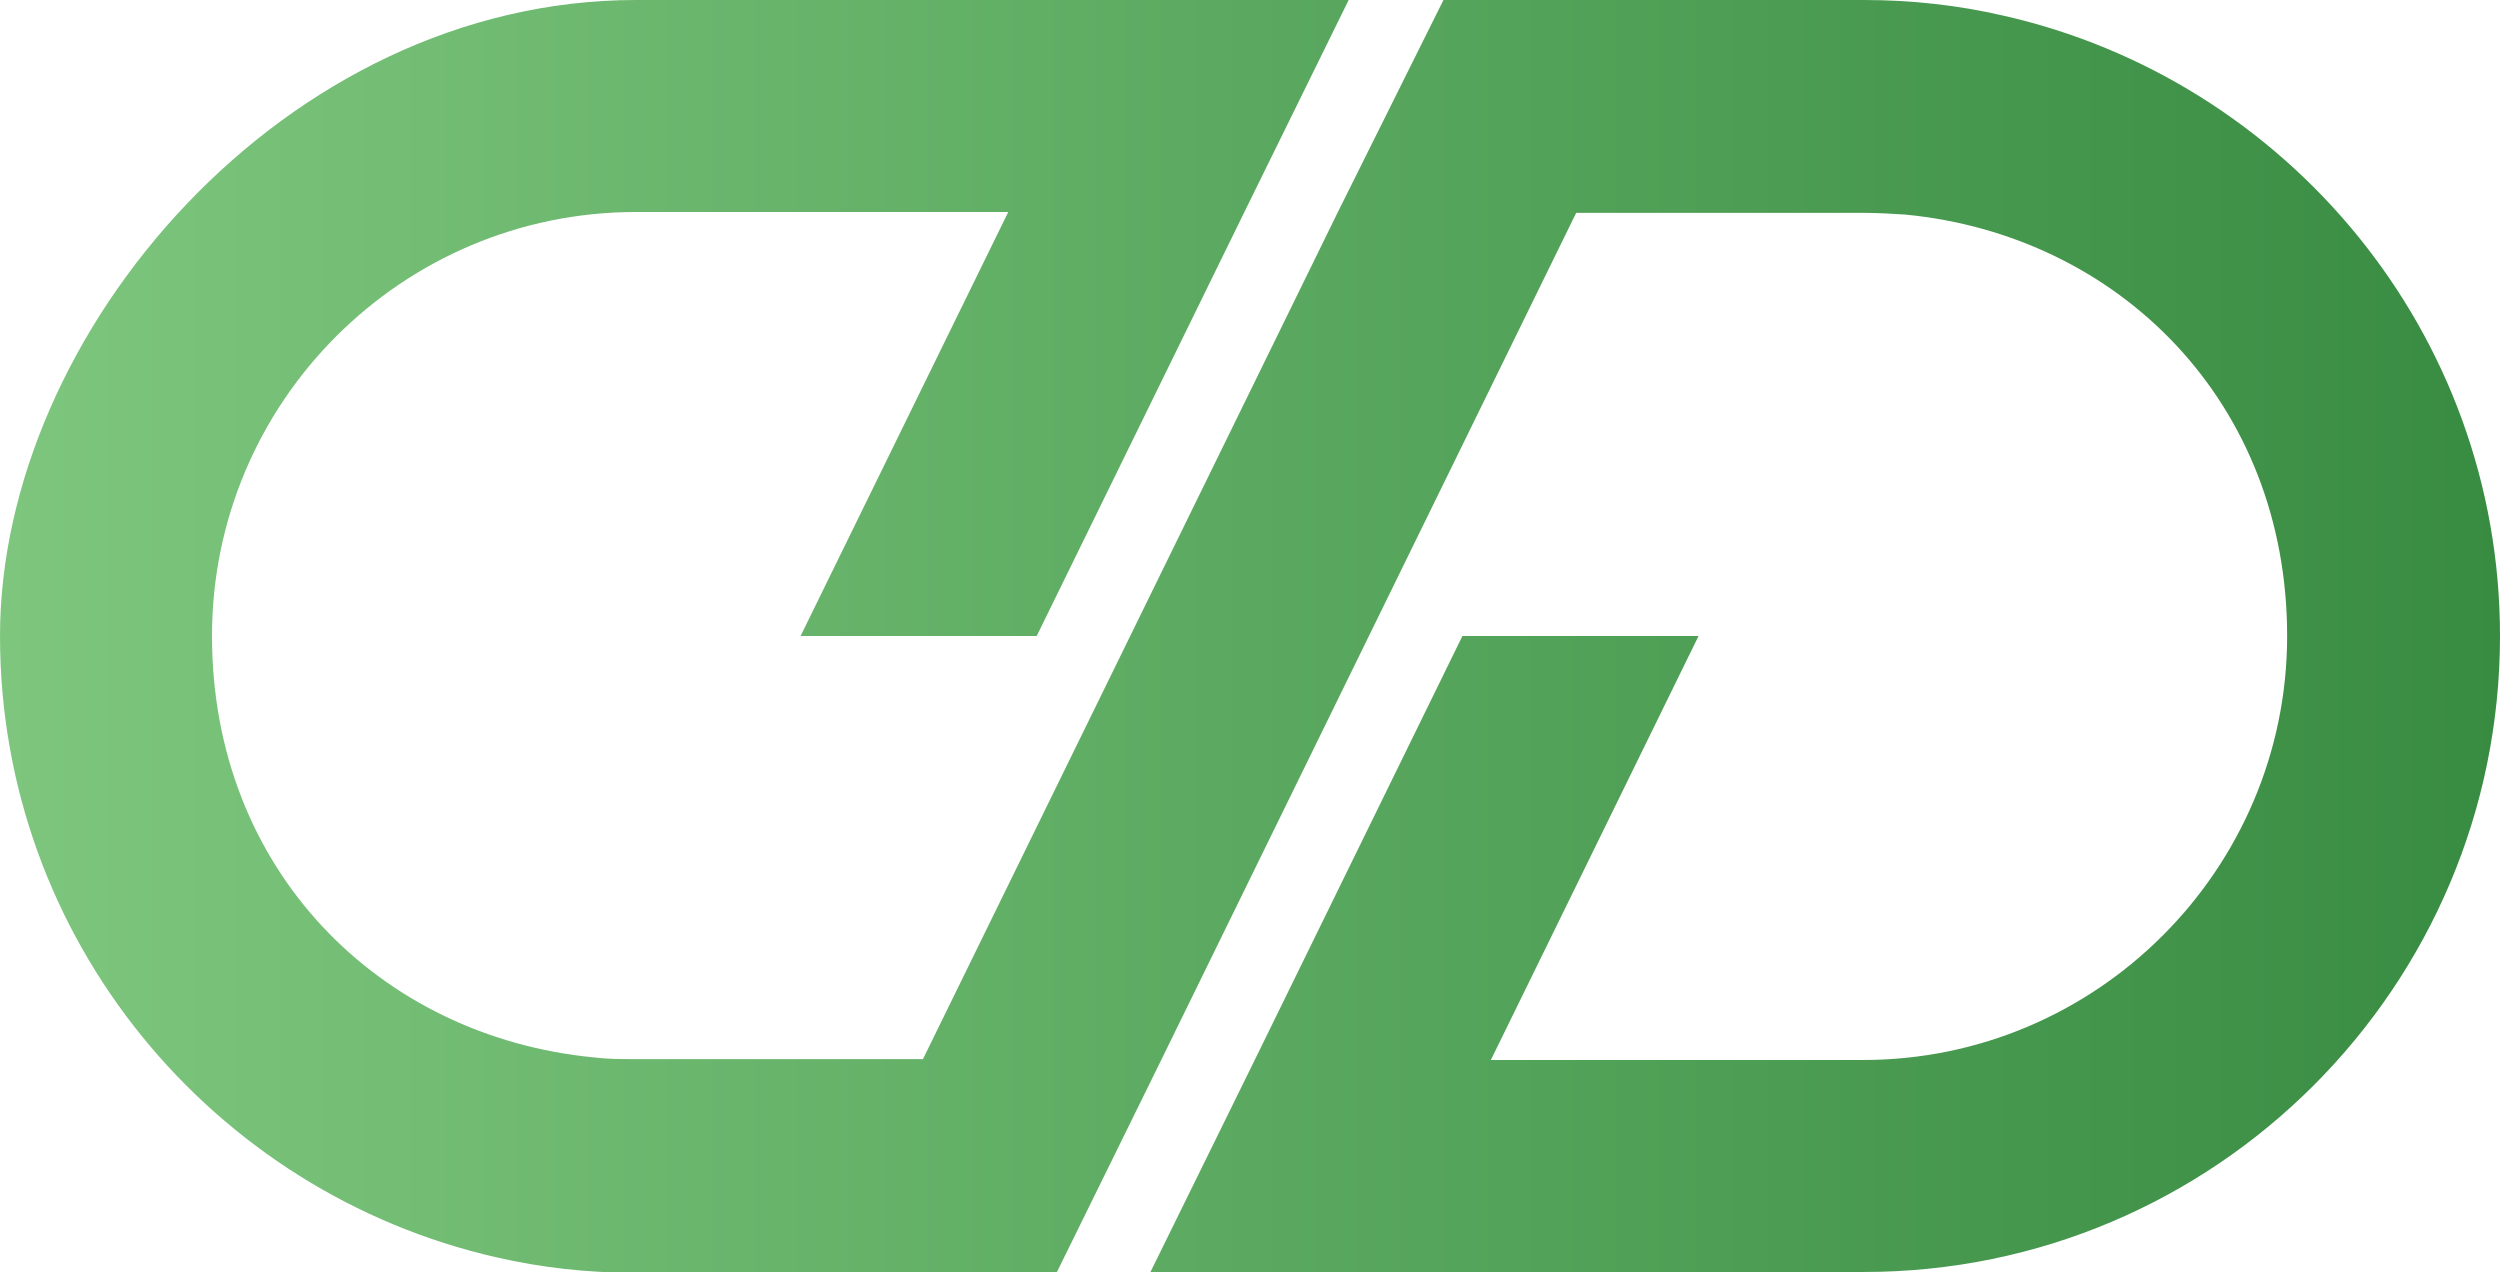 <svg data-name="Layer 1" xmlns="http://www.w3.org/2000/svg" viewBox="0 0 290.1 147.6"><defs><linearGradient id="a" x1="0" y1="76.2" x2="290.1" y2="76.2" gradientTransform="matrix(1 0 0 -1 0 150)" gradientUnits="userSpaceOnUse"><stop offset="0" stop-color="#7ec67e"/><stop offset="1" stop-color="#388c42"/></linearGradient></defs><path d="M290.1 73.8c0 40.7-33.1 73.8-73.8 73.8h-82.8l12.1-24.6 24.1-49.2h27.4L173 123h43.2c27.1 0 49.2-22.1 49.2-49.2s-19.5-46.5-44.3-48.9c-1.6-.1-3.2-.2-4.8-.2h-33.4l-24.1 49.2-24.1 49.2-12.1 24.6H73.8c-5.6 0-11-.6-16.2-1.8C24.7 138.4 0 109 0 73.8S33.1 0 73.8 0h82.7l-12.1 24.6-24.1 49.2H92.9L117 24.6H73.8c-27.1 0-49.2 22-49.2 49.2s19.5 46.5 44.3 48.9c1.6.2 3.2.2 4.8.2h33.4l24.1-49.2 24.1-49.2L167.5 0h48.8c5.5 0 10.9.6 16.1 1.8 32.9 7.4 57.7 36.8 57.7 72Z" style="fill:url(#a);stroke-width:0"/></svg>